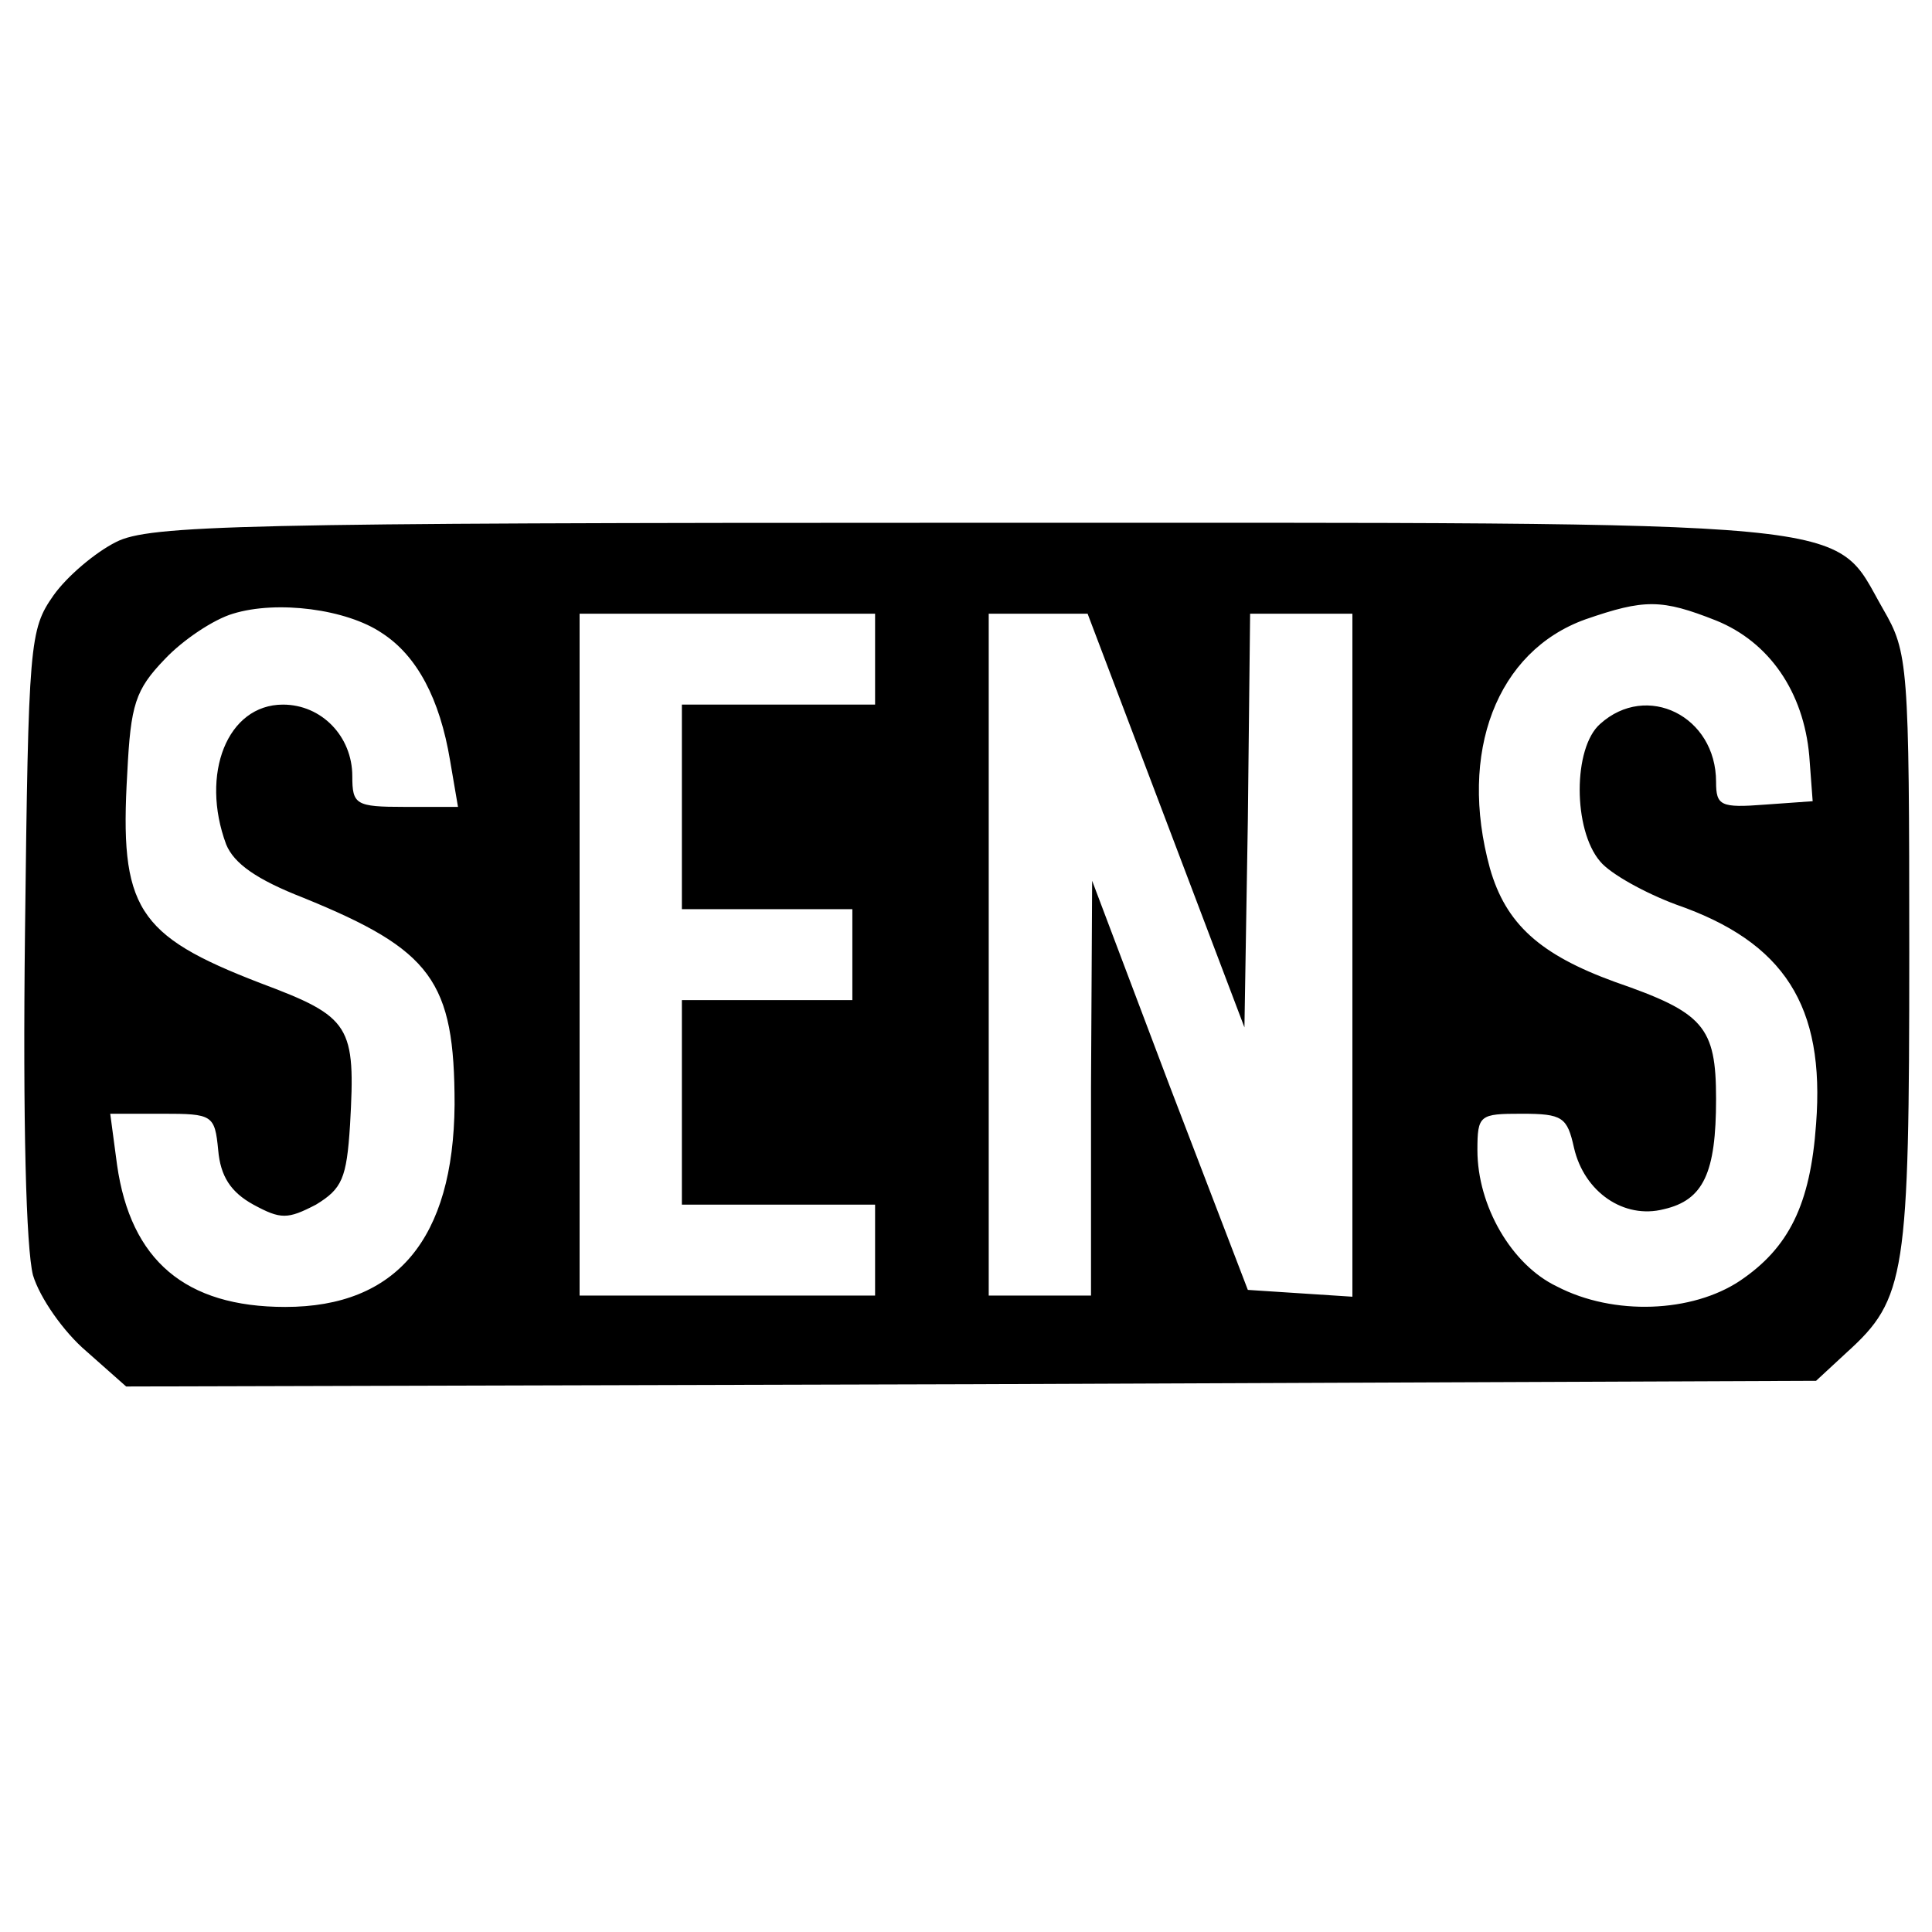 <?xml version="1.0" standalone="no"?>
<!DOCTYPE svg PUBLIC "-//W3C//DTD SVG 20010904//EN"
 "http://www.w3.org/TR/2001/REC-SVG-20010904/DTD/svg10.dtd">
<svg version="1.0" xmlns="http://www.w3.org/2000/svg"
 width="170pt" height="170pt" viewBox="0 0 170 170"
 preserveAspectRatio="xMidYMid meet">
<g transform="translate(0,170) scale(0.1,-0.1)"
fill="#000000" stroke="none">
<path d="M102 1223 c-18 -9 -43 -30 -55 -47 -21 -30 -22 -41 -25 -296 -2 -169
1 -278 7 -302 6 -20 27 -50 47 -67 l35 -31 744 2 743 3 27 25 c52 47 55 68 55
352 0 254 -1 264 -23 302 -46 80 -2 76 -807 76 -638 0 -719 -2 -748 -17z m234
-80 c31 -20 51 -58 60 -112 l7 -41 -47 0 c-43 0 -46 2 -46 27 0 35 -27 63 -61
63 -49 0 -73 -61 -50 -123 7 -17 27 -31 68 -47 113 -46 133 -73 133 -182 -1
-118 -51 -178 -149 -178 -88 0 -136 41 -148 125 l-6 45 46 0 c44 0 46 -1 49
-32 2 -23 11 -37 31 -48 24 -13 30 -13 55 0 23 14 27 23 30 70 5 88 1 95 -79
125 -109 42 -124 66 -117 185 3 60 7 73 33 100 16 17 43 35 60 40 39 12 100 4
131 -17z m1174 11 c47 -19 77 -63 82 -119 l3 -40 -42 -3 c-39 -3 -43 -1 -43
20 0 58 -61 88 -102 51 -24 -21 -24 -93 0 -121 9 -11 40 -28 67 -38 95 -33
131 -89 123 -193 -5 -71 -24 -109 -67 -138 -42 -28 -111 -31 -161 -5 -40 19
-70 71 -70 120 0 31 2 32 39 32 36 0 40 -3 46 -30 9 -39 44 -63 79 -54 35 8
46 32 46 97 0 64 -11 76 -89 103 -66 24 -96 51 -110 100 -28 102 6 191 84 219
52 18 67 18 115 -1z m-740 -34 l0 -40 -85 0 -85 0 0 -90 0 -90 75 0 75 0 0
-40 0 -40 -75 0 -75 0 0 -90 0 -90 85 0 85 0 0 -40 0 -40 -130 0 -130 0 0 300
0 300 130 0 130 0 0 -40z m256 -142 l69 -182 3 182 2 182 45 0 45 0 0 -301 0
-300 -46 3 -46 3 -69 180 -68 180 -1 -182 0 -183 -45 0 -45 0 0 300 0 300 44
0 43 0 69 -182z"/>
</g>
</svg>
